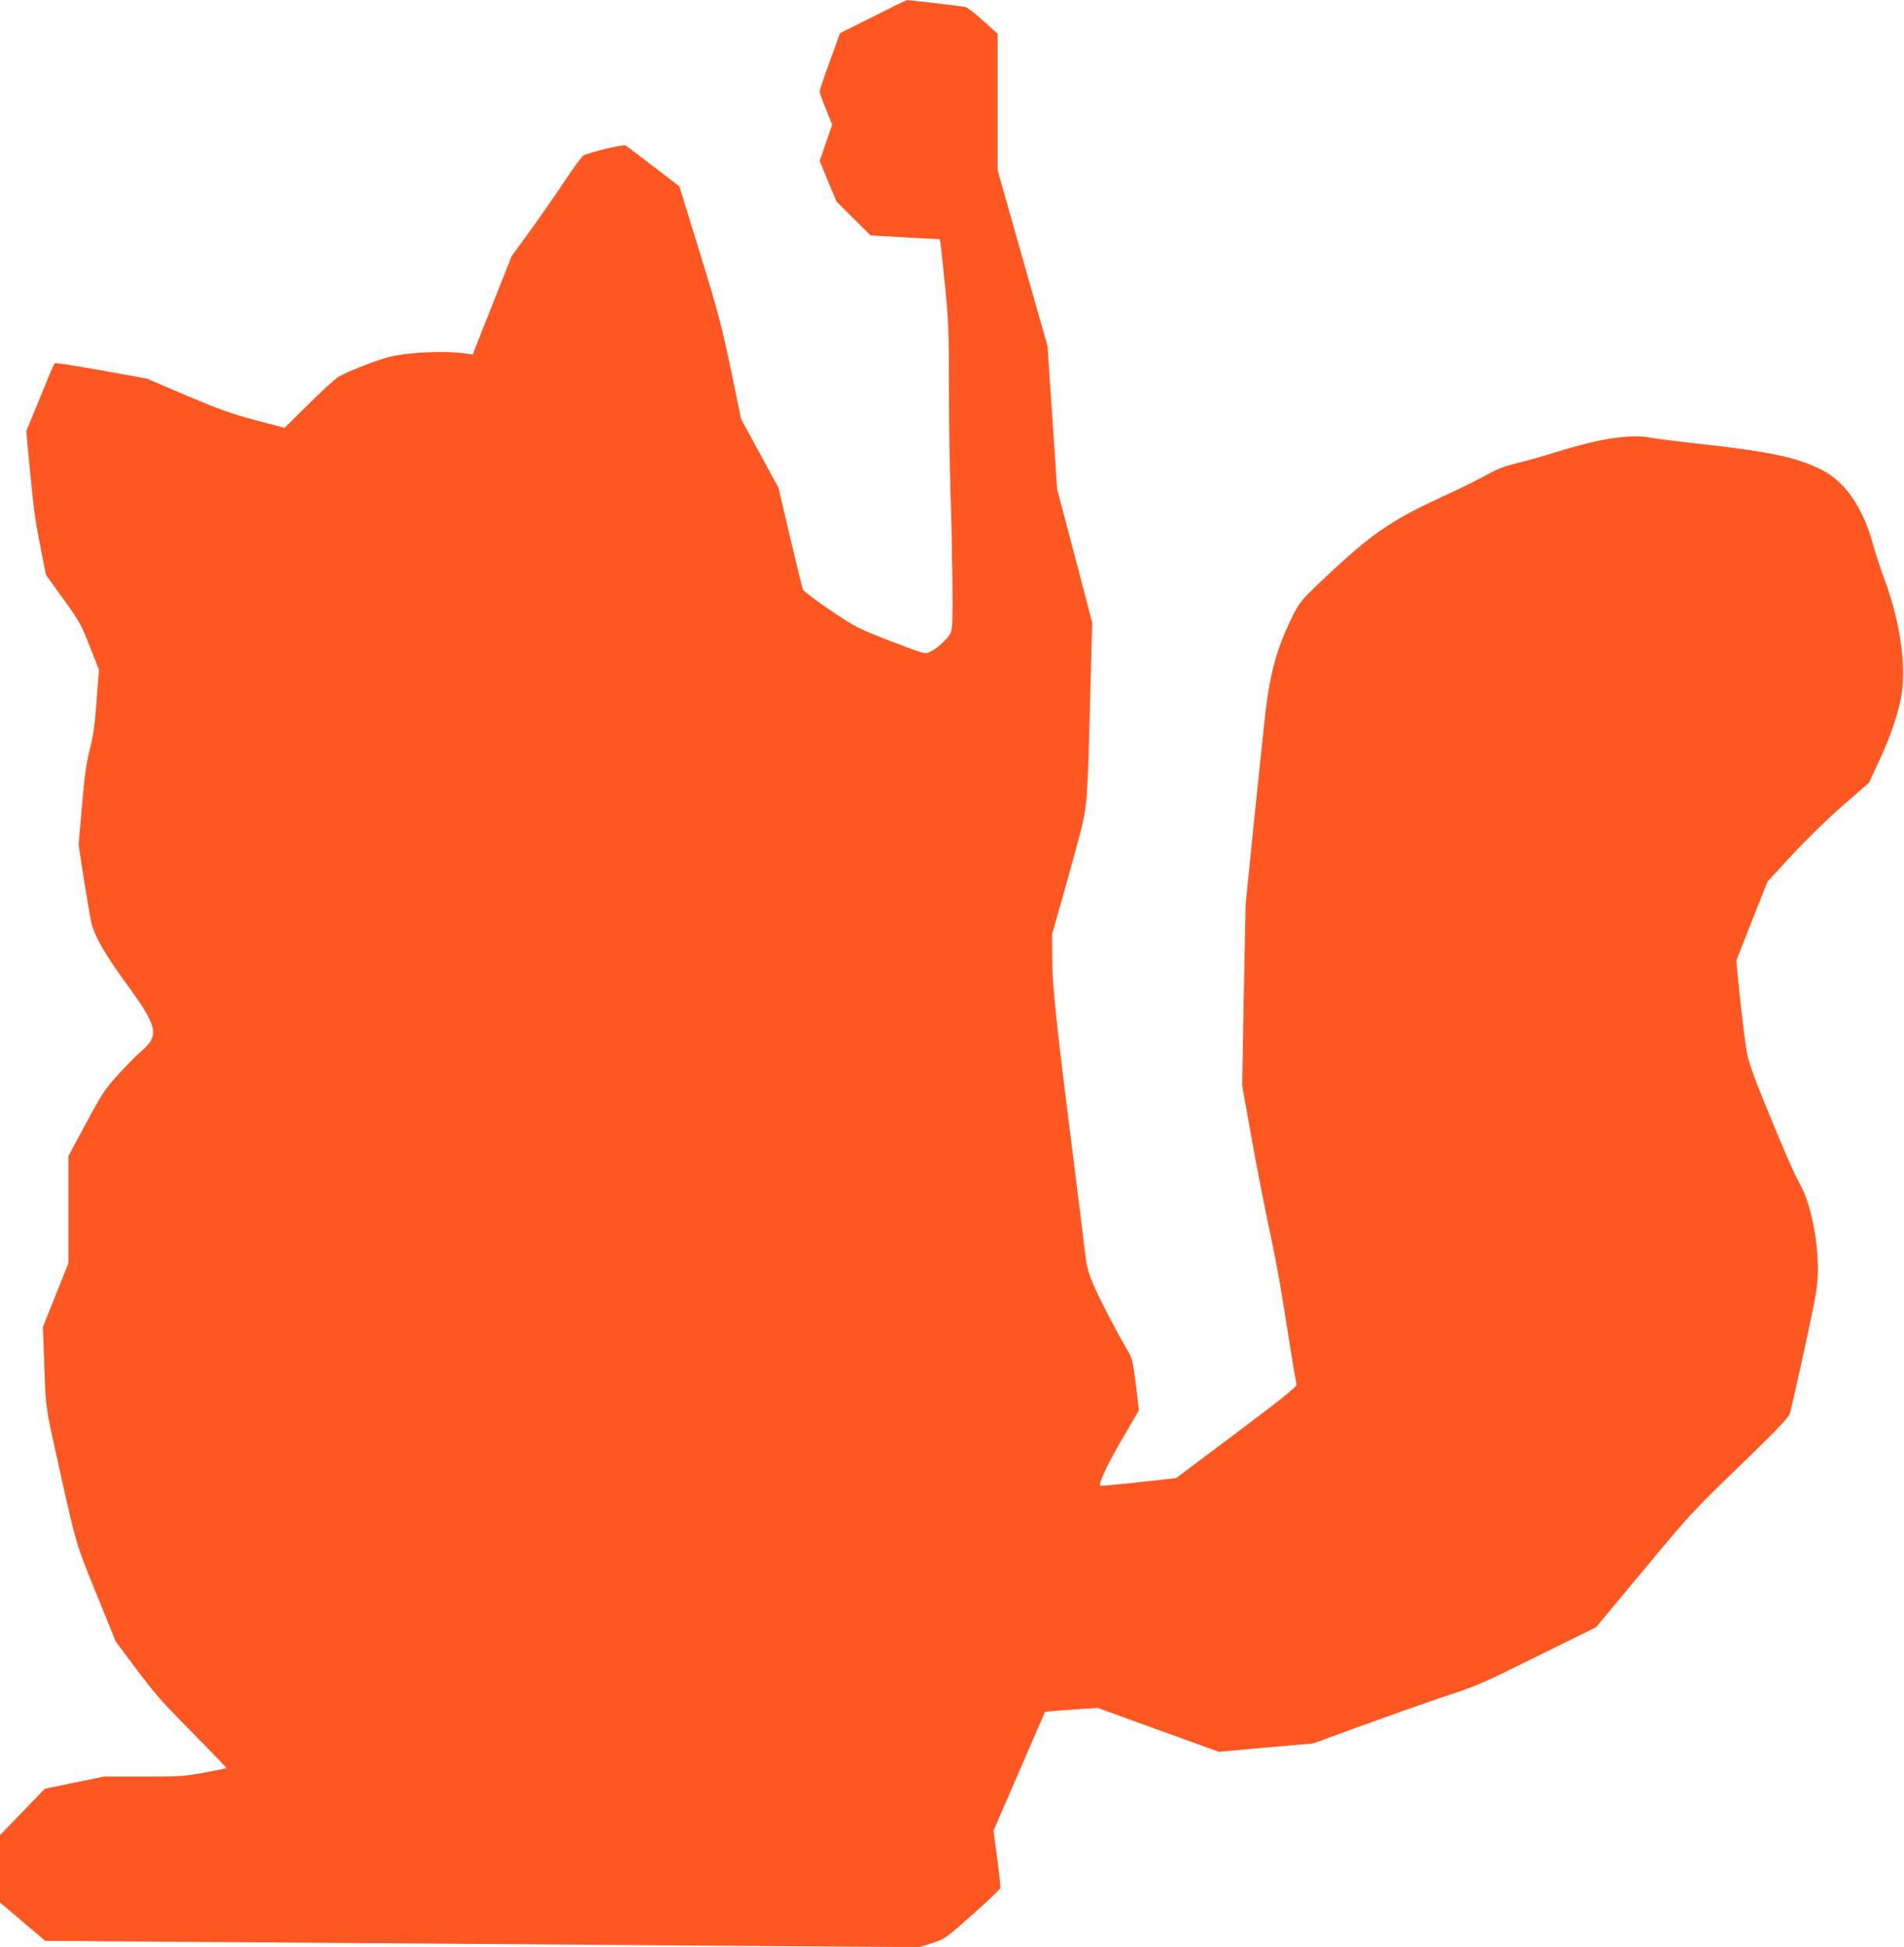 <?xml version="1.0" standalone="no"?>
<!DOCTYPE svg PUBLIC "-//W3C//DTD SVG 20010904//EN"
 "http://www.w3.org/TR/2001/REC-SVG-20010904/DTD/svg10.dtd">
<svg version="1.0" xmlns="http://www.w3.org/2000/svg"
 width="1252pt" height="1280pt" viewBox="0 0 1252 1280"
 preserveAspectRatio="xMidYMid meet">
<g transform="translate(0,1280) scale(0.1,-0.1)"
fill="#ff5722" stroke="none">
<path d="M5740 12690 l-216 -108 -67 -184 c-37 -101 -67 -190 -67 -198 0 -8
18 -61 41 -118 l41 -102 -41 -119 -41 -119 55 -134 56 -134 112 -111 112 -111
227 -13 228 -12 5 -31 c3 -17 16 -145 30 -284 22 -225 25 -301 25 -660 0 -224
5 -535 10 -692 6 -157 11 -422 13 -590 2 -270 0 -309 -15 -336 -21 -38 -88
-100 -132 -120 -32 -16 -35 -15 -257 70 -219 85 -228 89 -398 203 -95 65 -177
126 -182 138 -4 11 -42 166 -84 344 l-76 324 -123 226 -123 226 -67 325 c-60
288 -83 375 -203 765 l-136 440 -170 130 c-93 72 -176 134 -184 139 -15 8
-233 -44 -276 -66 -9 -5 -63 -77 -119 -161 -55 -84 -158 -231 -227 -327 l-127
-175 -128 -323 -128 -323 -32 5 c-156 24 -421 10 -547 -29 -108 -34 -257 -94
-304 -123 -22 -13 -111 -95 -197 -180 l-157 -155 -193 51 c-158 42 -241 72
-453 162 l-260 111 -300 54 c-164 30 -302 51 -306 47 -4 -4 -47 -106 -96 -227
l-90 -220 18 -195 c30 -314 37 -371 75 -565 l36 -184 114 -158 c106 -146 118
-168 174 -312 l61 -155 -16 -205 c-11 -159 -22 -232 -45 -321 -23 -89 -34
-172 -51 -370 l-22 -255 37 -240 c21 -132 43 -260 50 -285 26 -88 95 -206 219
-376 217 -297 229 -349 105 -456 -33 -29 -102 -99 -153 -155 -84 -93 -105
-124 -209 -318 l-116 -215 0 -353 0 -352 -84 -210 -84 -210 9 -235 c10 -299 8
-282 84 -625 127 -575 121 -553 259 -894 l127 -313 106 -142 c163 -217 180
-236 410 -469 118 -120 214 -220 212 -221 -2 -2 -68 -15 -145 -30 -130 -24
-163 -26 -401 -26 l-259 0 -195 -40 -194 -40 -147 -152 -148 -153 0 -221 0
-222 122 -103 c67 -57 133 -113 148 -126 l27 -23 1404 -10 c772 -5 2066 -15
2874 -21 l1470 -10 84 26 c83 27 87 29 265 187 100 88 182 167 184 176 1 10
-8 98 -21 197 l-24 180 169 389 c92 214 169 390 170 392 2 1 80 8 174 14 l171
12 399 -145 399 -144 310 28 310 27 320 117 c176 64 406 145 512 181 265 88
255 84 663 286 l365 180 313 376 c300 362 326 390 633 686 257 249 321 317
329 345 21 81 94 410 137 616 39 183 46 239 47 330 0 197 -48 430 -113 550
-48 87 -114 239 -242 554 -73 179 -103 266 -114 330 -14 85 -48 374 -61 522
l-6 76 102 259 103 259 161 174 c92 100 233 237 332 324 l173 150 55 118 c69
146 109 253 144 384 56 213 20 519 -97 839 -27 72 -61 176 -76 231 -67 243
-185 412 -340 488 -168 83 -339 118 -825 172 -129 14 -261 31 -293 37 -139 26
-332 -3 -636 -98 -80 -25 -193 -56 -250 -70 -80 -19 -127 -38 -200 -79 -53
-29 -179 -92 -281 -138 -348 -160 -475 -248 -798 -554 -133 -126 -146 -142
-189 -227 -104 -208 -151 -373 -183 -651 -11 -99 -45 -421 -75 -715 l-54 -535
-12 -595 -11 -595 57 -320 c31 -176 83 -444 115 -595 33 -151 73 -360 89 -465
17 -104 45 -275 61 -380 17 -104 33 -198 36 -207 4 -13 -89 -88 -394 -317
l-399 -299 -247 -27 c-136 -15 -249 -25 -251 -23 -14 13 47 142 145 309 l109
187 -20 169 c-19 152 -24 173 -54 223 -74 126 -186 342 -226 435 -31 74 -44
122 -51 185 -6 47 -25 207 -44 355 -157 1243 -175 1409 -175 1631 l-1 133 71
248 c38 136 89 320 112 408 48 186 51 220 69 951 l12 441 -115 439 -116 439
-20 305 c-12 168 -26 379 -32 470 l-11 165 -164 577 -164 578 0 449 0 449 -95
86 c-52 47 -105 88 -117 90 -25 6 -371 46 -385 45 -4 0 -105 -49 -223 -109z"/>
</g>
</svg>
